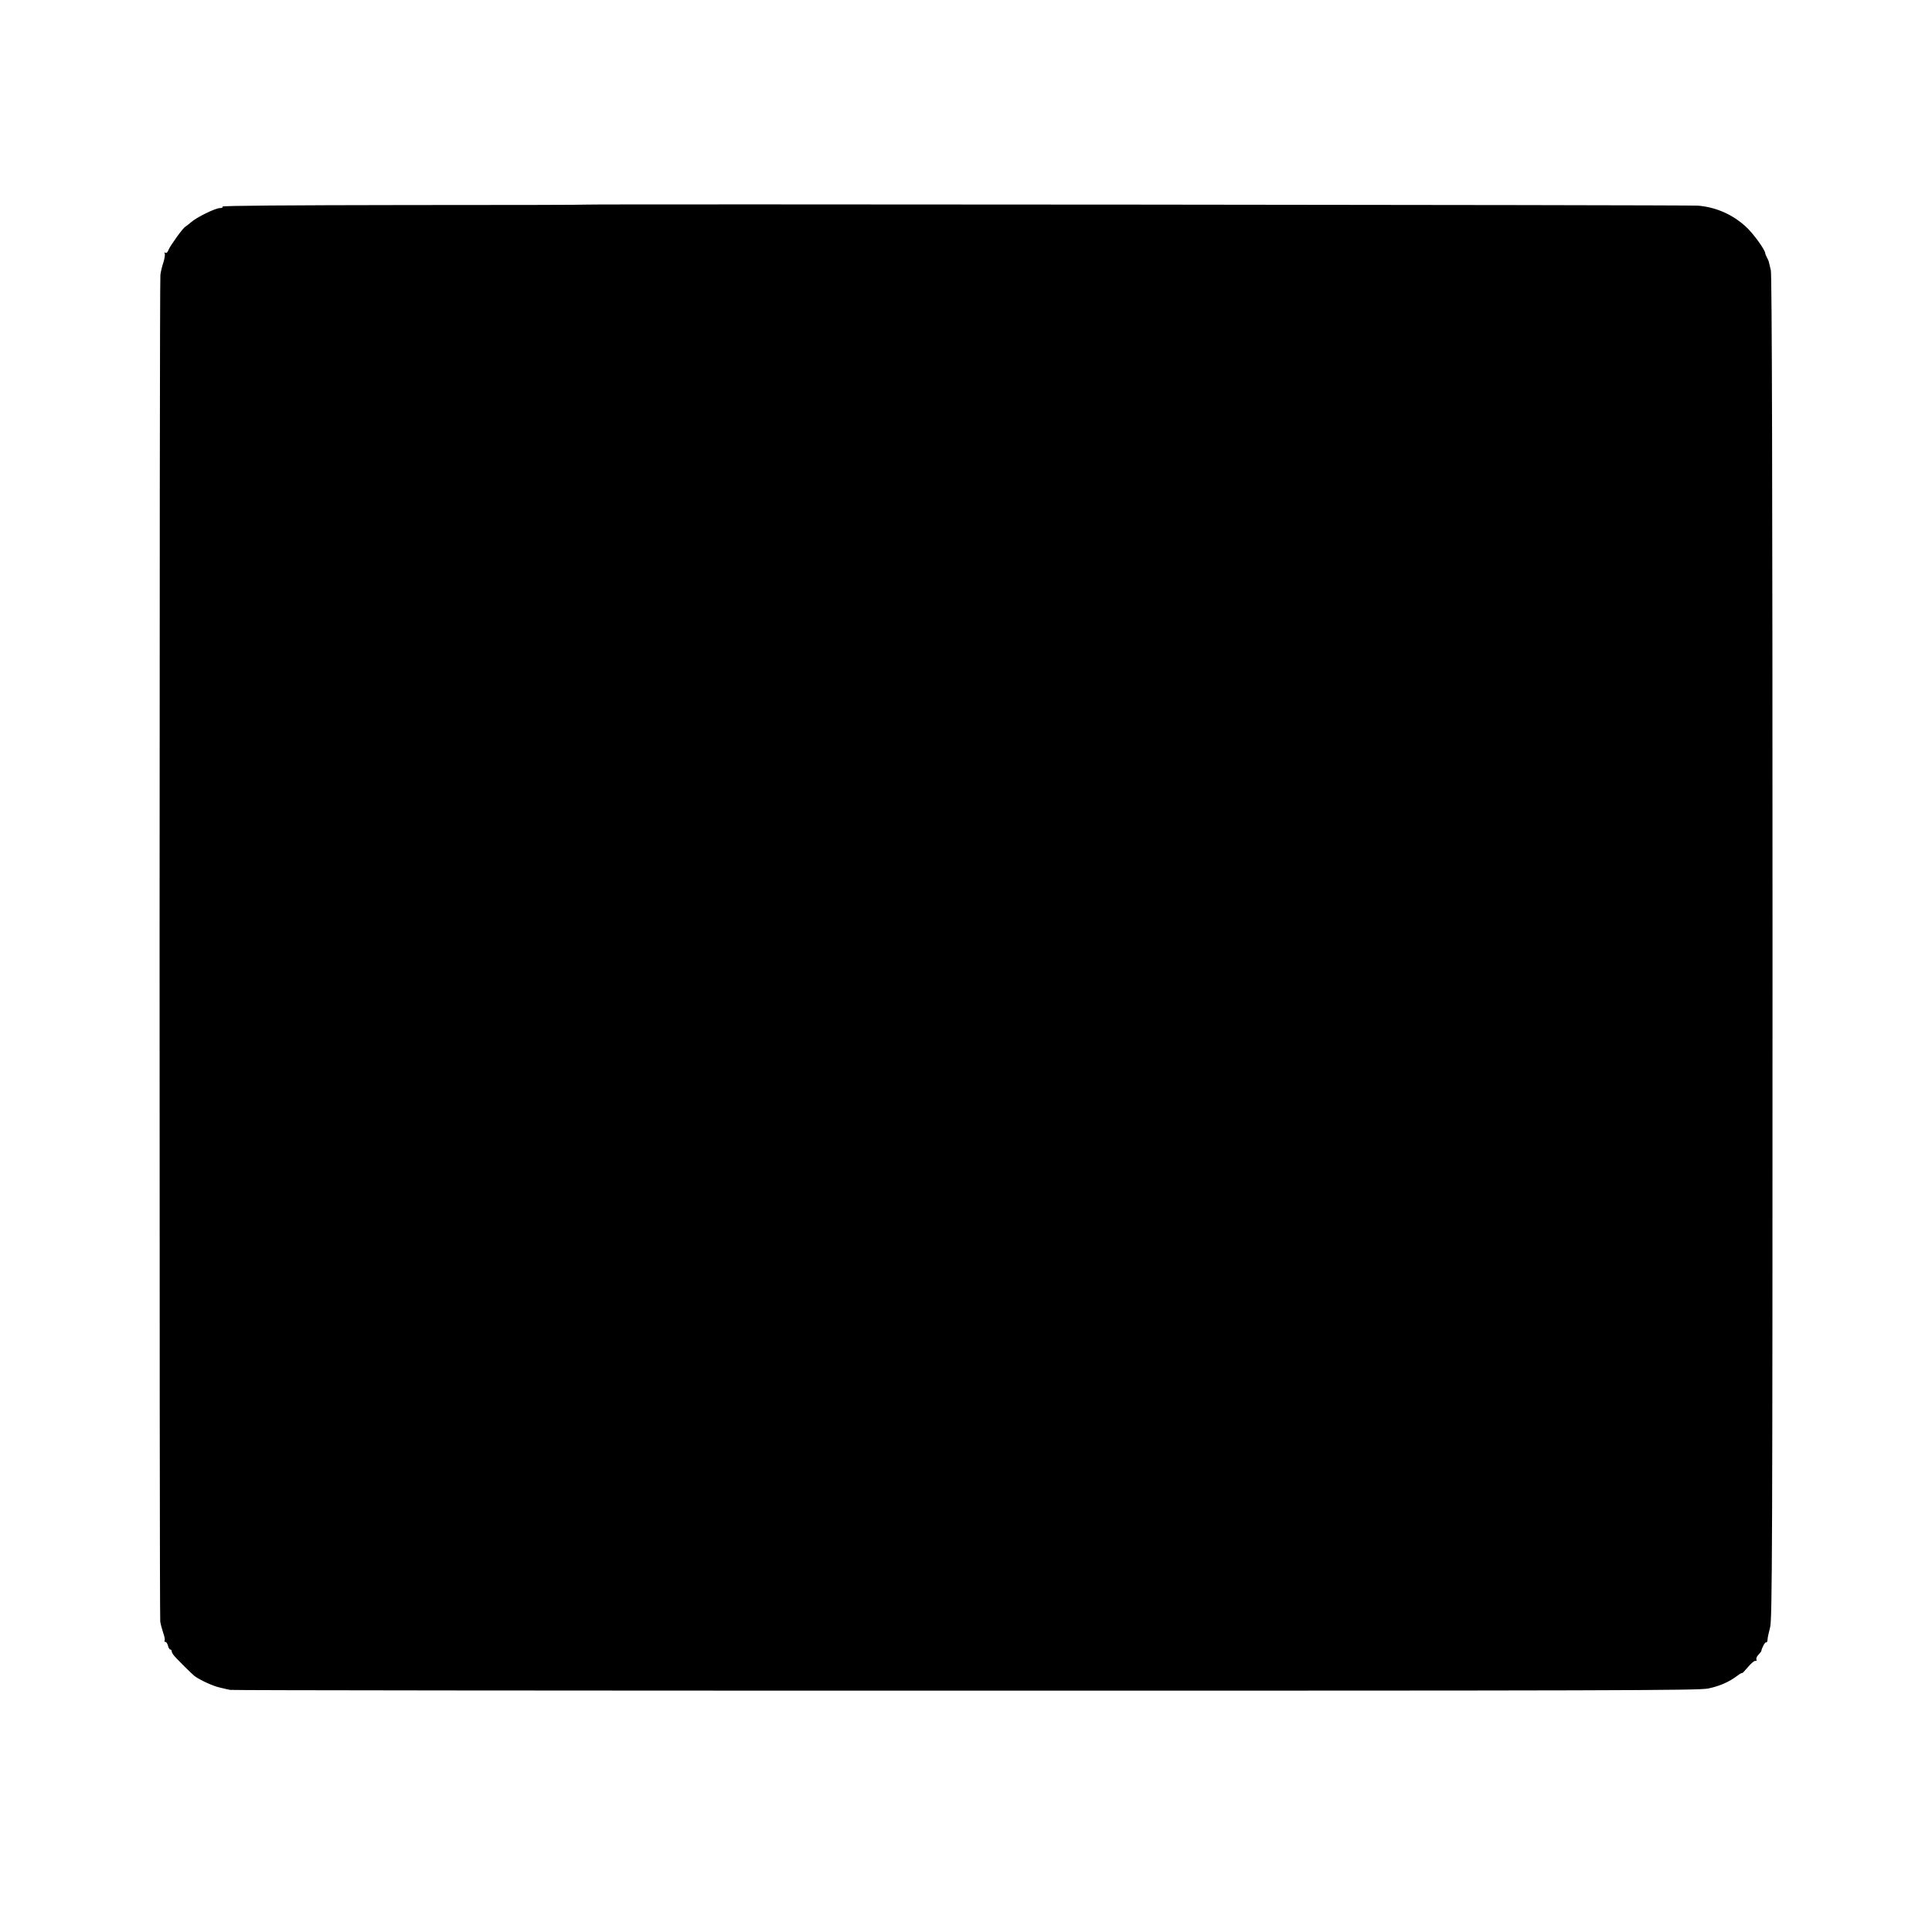 <?xml version="1.0" standalone="no"?>
<!DOCTYPE svg PUBLIC "-//W3C//DTD SVG 20010904//EN"
 "http://www.w3.org/TR/2001/REC-SVG-20010904/DTD/svg10.dtd">
<svg version="1.0" xmlns="http://www.w3.org/2000/svg"
 width="1272pt" height="1272pt" viewBox="0 0 1272 1272"
 preserveAspectRatio="xMidYMid meet">
<g transform="translate(0,1272) scale(0.1,-0.1)"
fill="#000000" stroke="none">
<path d="M3866 11373 c-1 -2 -543 -3 -1204 -3 -761 -1 -1200 -4 -1197 -10 4
-6 -4 -10 -17 -10 -30 0 -155 -61 -191 -94 -16 -14 -32 -26 -36 -28 -14 -5
-100 -125 -111 -152 -6 -17 -14 -24 -22 -20 -7 4 -8 3 -4 -4 4 -6 0 -33 -8
-59 -9 -26 -18 -64 -20 -83 -7 -41 -7 -8820 -1 -8865 2 -16 11 -50 19 -74 9
-24 13 -47 10 -52 -3 -5 -1 -9 5 -9 6 0 13 -11 17 -25 3 -14 10 -25 15 -25 5
0 9 -5 9 -10 0 -6 6 -18 13 -27 15 -20 120 -124 138 -138 37 -27 120 -65 164
-75 28 -7 59 -14 70 -16 11 -3 2189 -5 4840 -5 4242 0 4829 1 4891 14 76 16
138 43 192 84 17 13 32 21 32 18 0 -4 17 14 38 39 20 24 42 43 49 41 7 -2 10
2 7 9 -3 7 3 22 13 31 10 10 18 21 19 24 3 21 25 61 31 58 5 -3 9 5 10 16 0
12 8 49 17 82 14 54 16 488 16 4475 0 3096 -4 4428 -11 4460 -6 25 -12 50 -13
55 -1 6 -7 19 -13 30 -6 11 -11 24 -11 28 -2 24 -80 132 -129 176 -88 80 -196
127 -313 137 -54 5 -7309 11 -7314 7z"/>
</g>
</svg>
